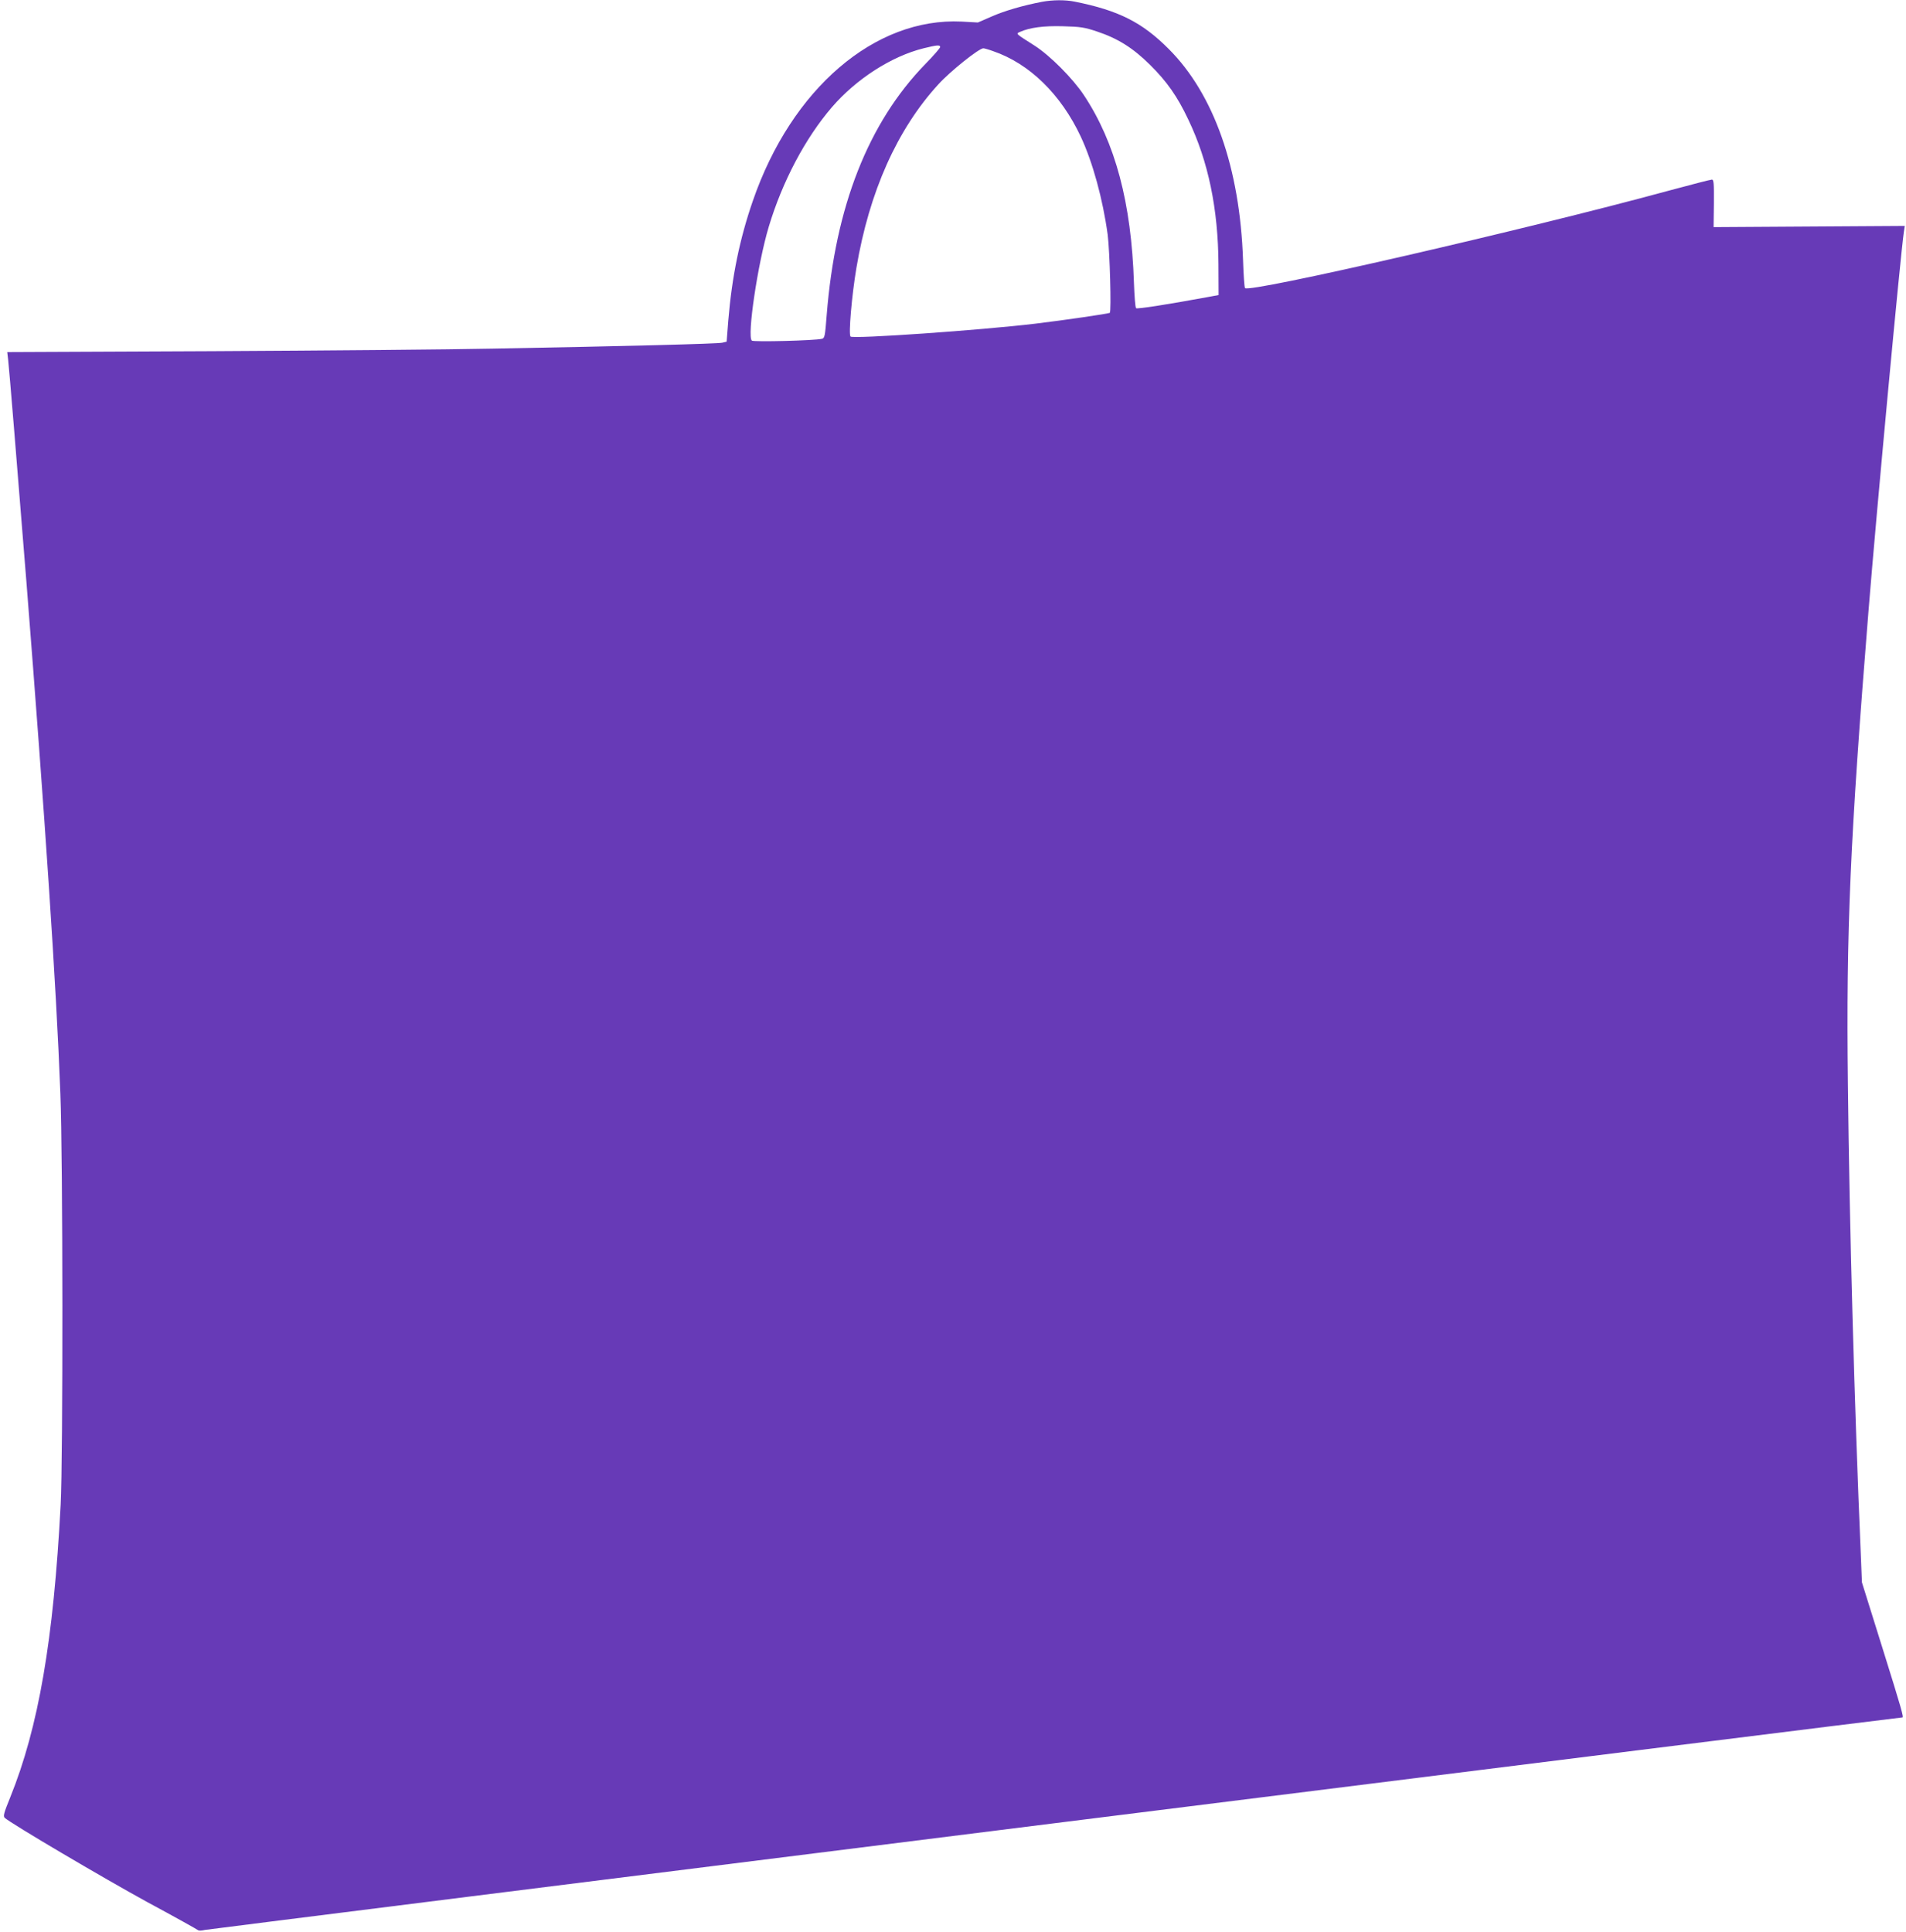 <?xml version="1.0" standalone="no"?>
<!DOCTYPE svg PUBLIC "-//W3C//DTD SVG 20010904//EN"
 "http://www.w3.org/TR/2001/REC-SVG-20010904/DTD/svg10.dtd">
<svg version="1.0" xmlns="http://www.w3.org/2000/svg"
 width="1263pt" height="1280pt" viewBox="0 0 1263 1280"
 preserveAspectRatio="xMidYMid meet">
<g transform="translate(0,1280) scale(0.1,-0.1)"
fill="#673ab7" stroke="none">
<path d="M6905 12788 c-126 -24 -249 -60 -333 -97 l-92 -40 -108 6 c-575 28
-1127 -445 -1383 -1187 -87 -251 -139 -503 -163 -794 l-11 -140 -30 -7 c-31
-7 -634 -23 -1520 -39 -280 -6 -1119 -13 -1863 -17 l-1354 -6 6 -51 c8 -71 56
-658 121 -1471 123 -1560 198 -2674 225 -3390 17 -416 18 -2427 2 -2725 -47
-898 -147 -1476 -334 -1939 -42 -103 -48 -125 -37 -136 38 -36 655 -400 944
-558 182 -98 334 -183 338 -187 5 -4 25 -3 45 2 27 6 11222 1408 11248 1408
10 0 -4 51 -132 460 l-136 435 -8 200 c-41 942 -75 2165 -85 3105 -12 1013 15
1623 136 3125 53 660 214 2383 235 2519 l6 39 -633 -4 -634 -4 2 158 c1 133
-1 157 -13 157 -9 0 -140 -34 -292 -75 -939 -256 -2781 -679 -2802 -644 -4 5
-10 90 -13 187 -21 609 -193 1098 -492 1397 -176 177 -333 256 -623 314 -63
13 -147 12 -217 -1z m365 -197 c138 -46 238 -109 351 -221 112 -111 181 -209
254 -364 132 -276 197 -591 199 -956 l1 -205 -70 -13 c-277 -51 -470 -81 -477
-74 -5 5 -11 80 -14 168 -17 529 -123 929 -332 1244 -73 110 -225 263 -327
328 -129 82 -125 78 -95 91 62 28 157 41 285 37 114 -3 142 -7 225 -35z
m-1040 -103 c0 -6 -44 -57 -98 -112 -379 -390 -597 -945 -654 -1664 -11 -141
-13 -153 -32 -157 -49 -12 -451 -22 -464 -12 -33 26 39 511 112 754 90 300
242 587 418 792 162 188 395 338 608 391 90 22 110 24 110 8z m351 -27 c240
-82 449 -286 580 -565 80 -171 147 -416 179 -651 14 -109 25 -511 14 -518 -11
-6 -304 -49 -496 -72 -361 -43 -1205 -102 -1222 -85 -14 14 8 270 39 455 85
504 270 918 543 1216 79 87 268 238 298 239 6 0 35 -8 65 -19z"/>
</g>
</svg>
